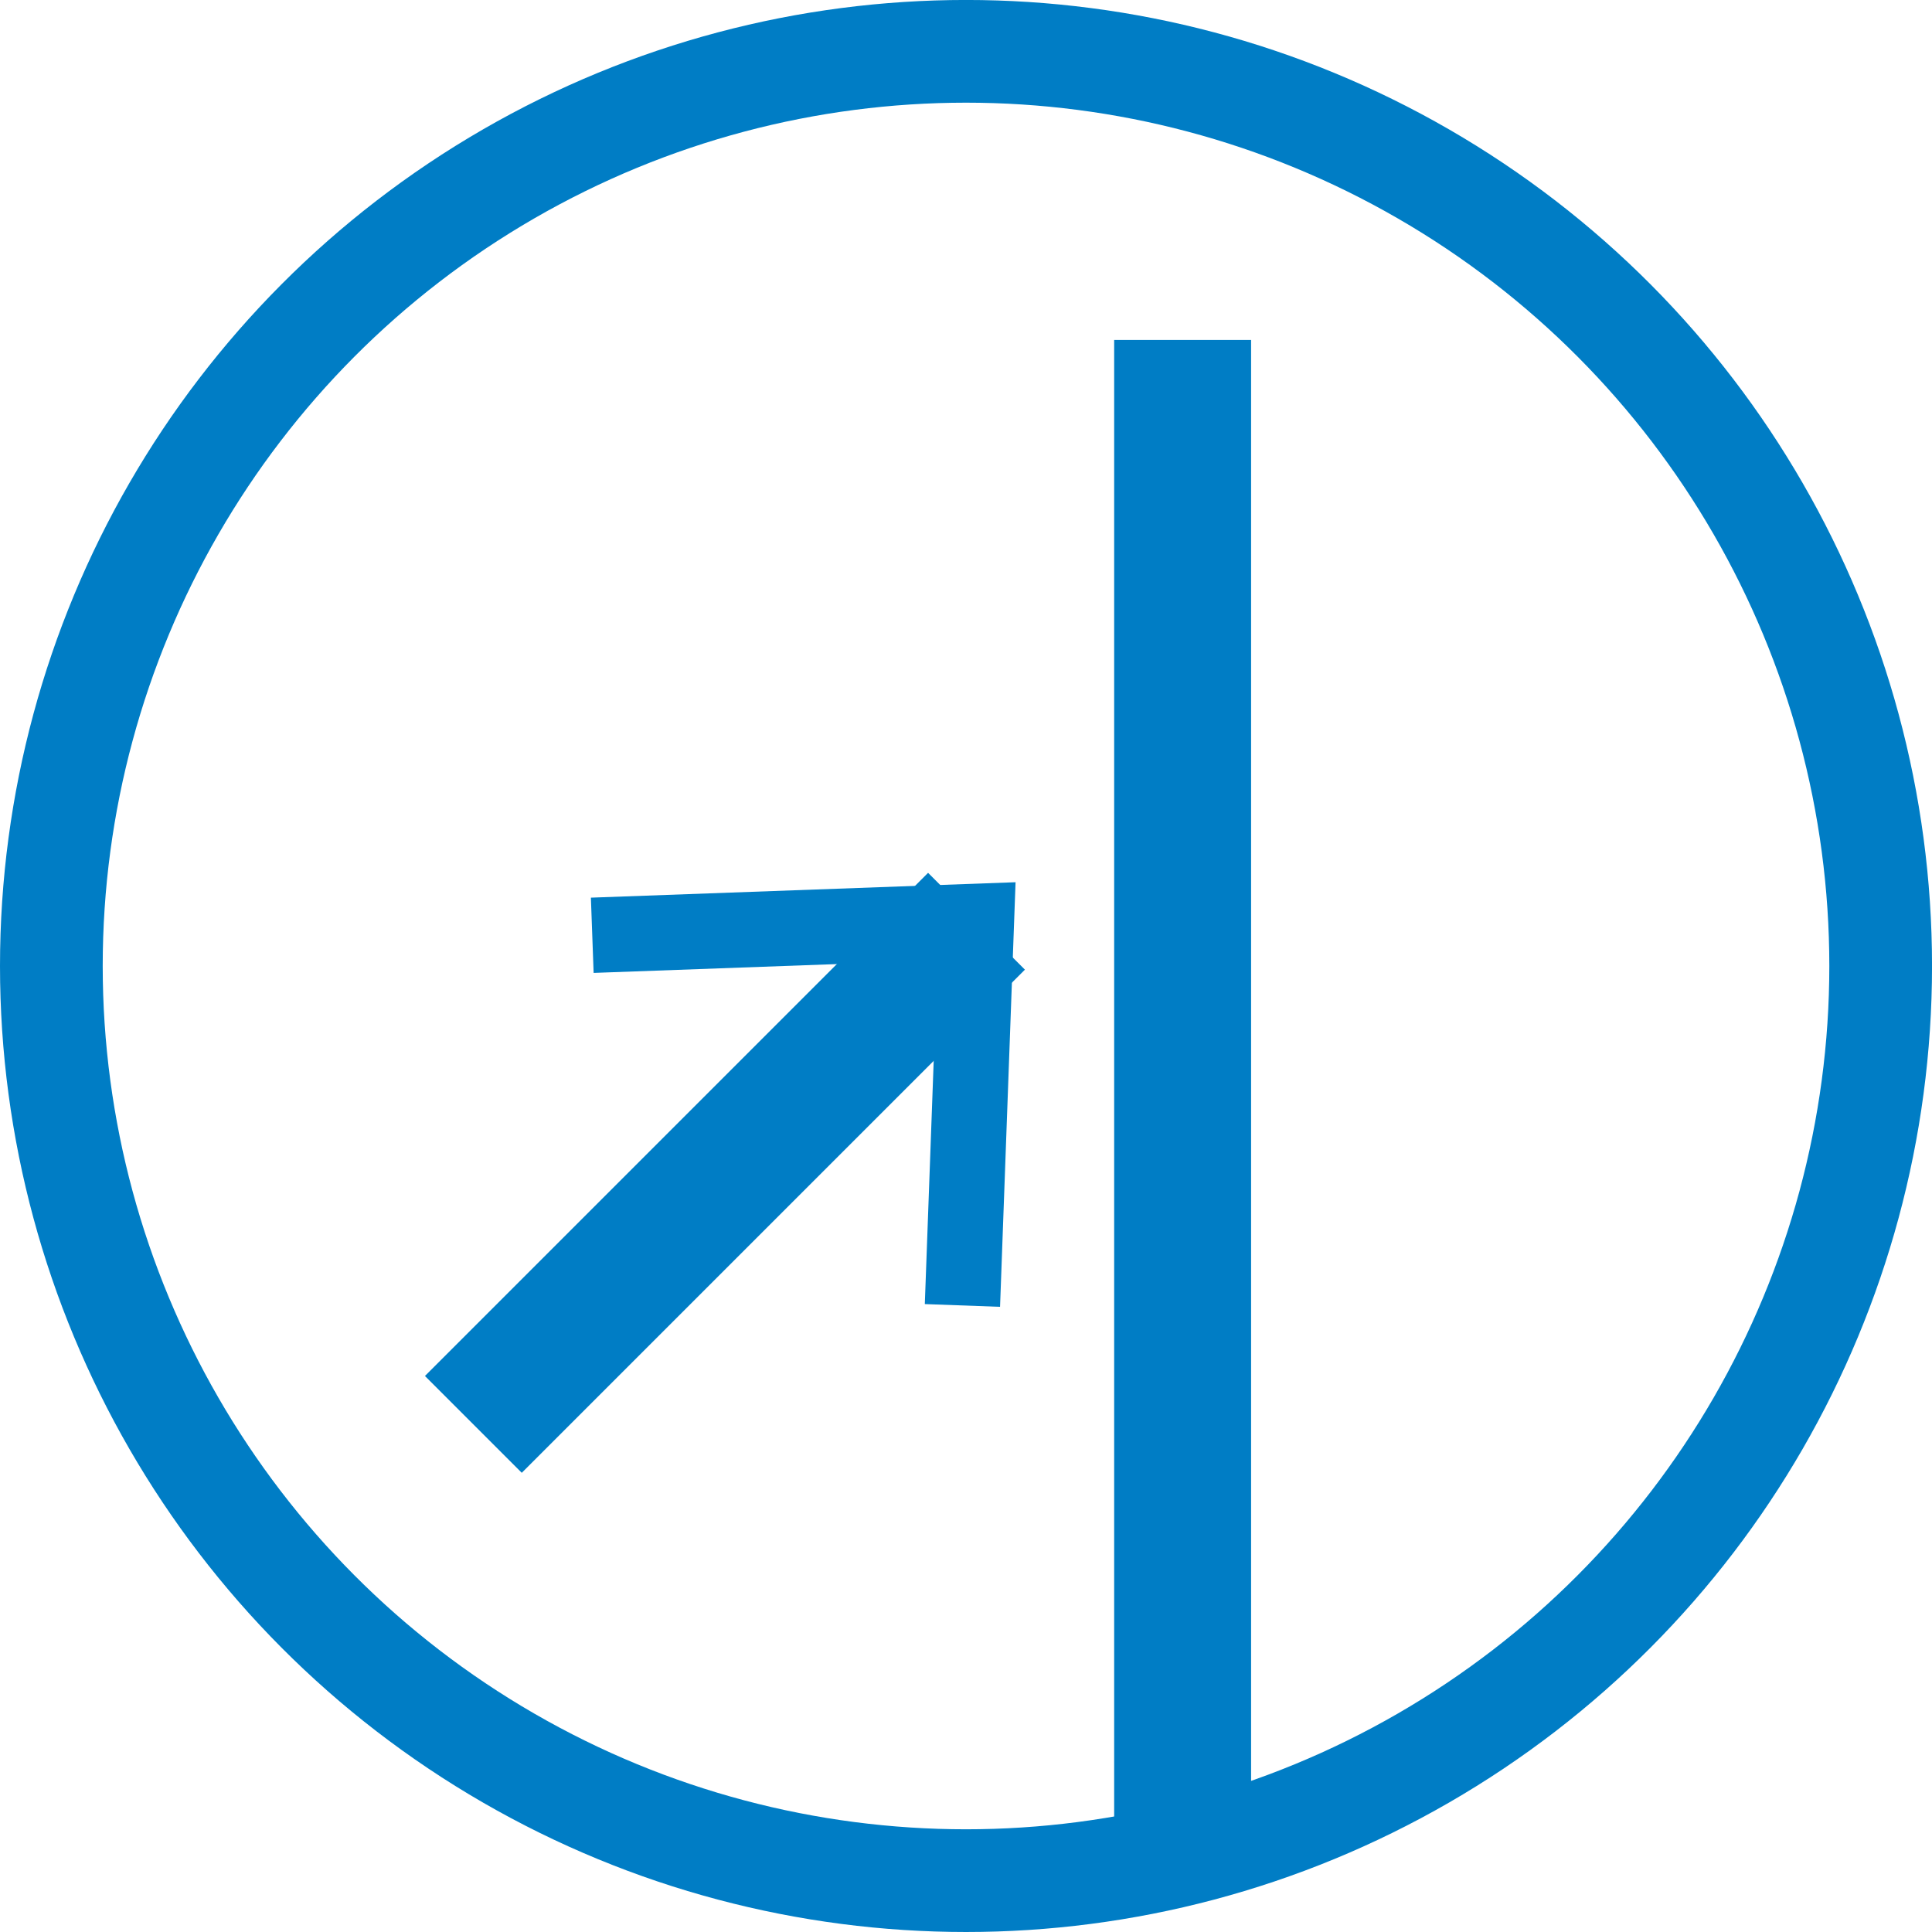 <svg xmlns="http://www.w3.org/2000/svg" xmlns:xlink="http://www.w3.org/1999/xlink" width="57.145" height="57.145" viewBox="0 0 57.145 57.145"><defs><clipPath id="clip-path"><rect id="Rectangle_145" data-name="Rectangle 145" width="57.145" height="57.145" transform="translate(0 0.001)" fill="none"></rect></clipPath></defs><g id="ico-reinforeced" transform="translate(0 -0.001)"><path id="Path_306" data-name="Path 306" d="M17.518,27.665l11.364-.413-.415,11.362" fill="none" stroke="#007dc5" stroke-width="2.227"></path><line id="Line_44" data-name="Line 44" y1="14.882" x2="14.882" transform="translate(14.001 27.25)" fill="none" stroke="#007dc5" stroke-width="4.05"></line><g id="Group_275" data-name="Group 275"><g id="Group_274" data-name="Group 274" clip-path="url(#clip-path)"><line id="Line_45" data-name="Line 45" y2="45.198" transform="translate(34.98 10.056)" fill="none" stroke="#007dc5" stroke-width="4.05"></line><circle id="Ellipse_47" data-name="Ellipse 47" cx="27.054" cy="27.054" r="27.054" transform="translate(1.519 1.519)" fill="none" stroke="#007dc5" stroke-width="3.038"></circle></g></g></g></svg>